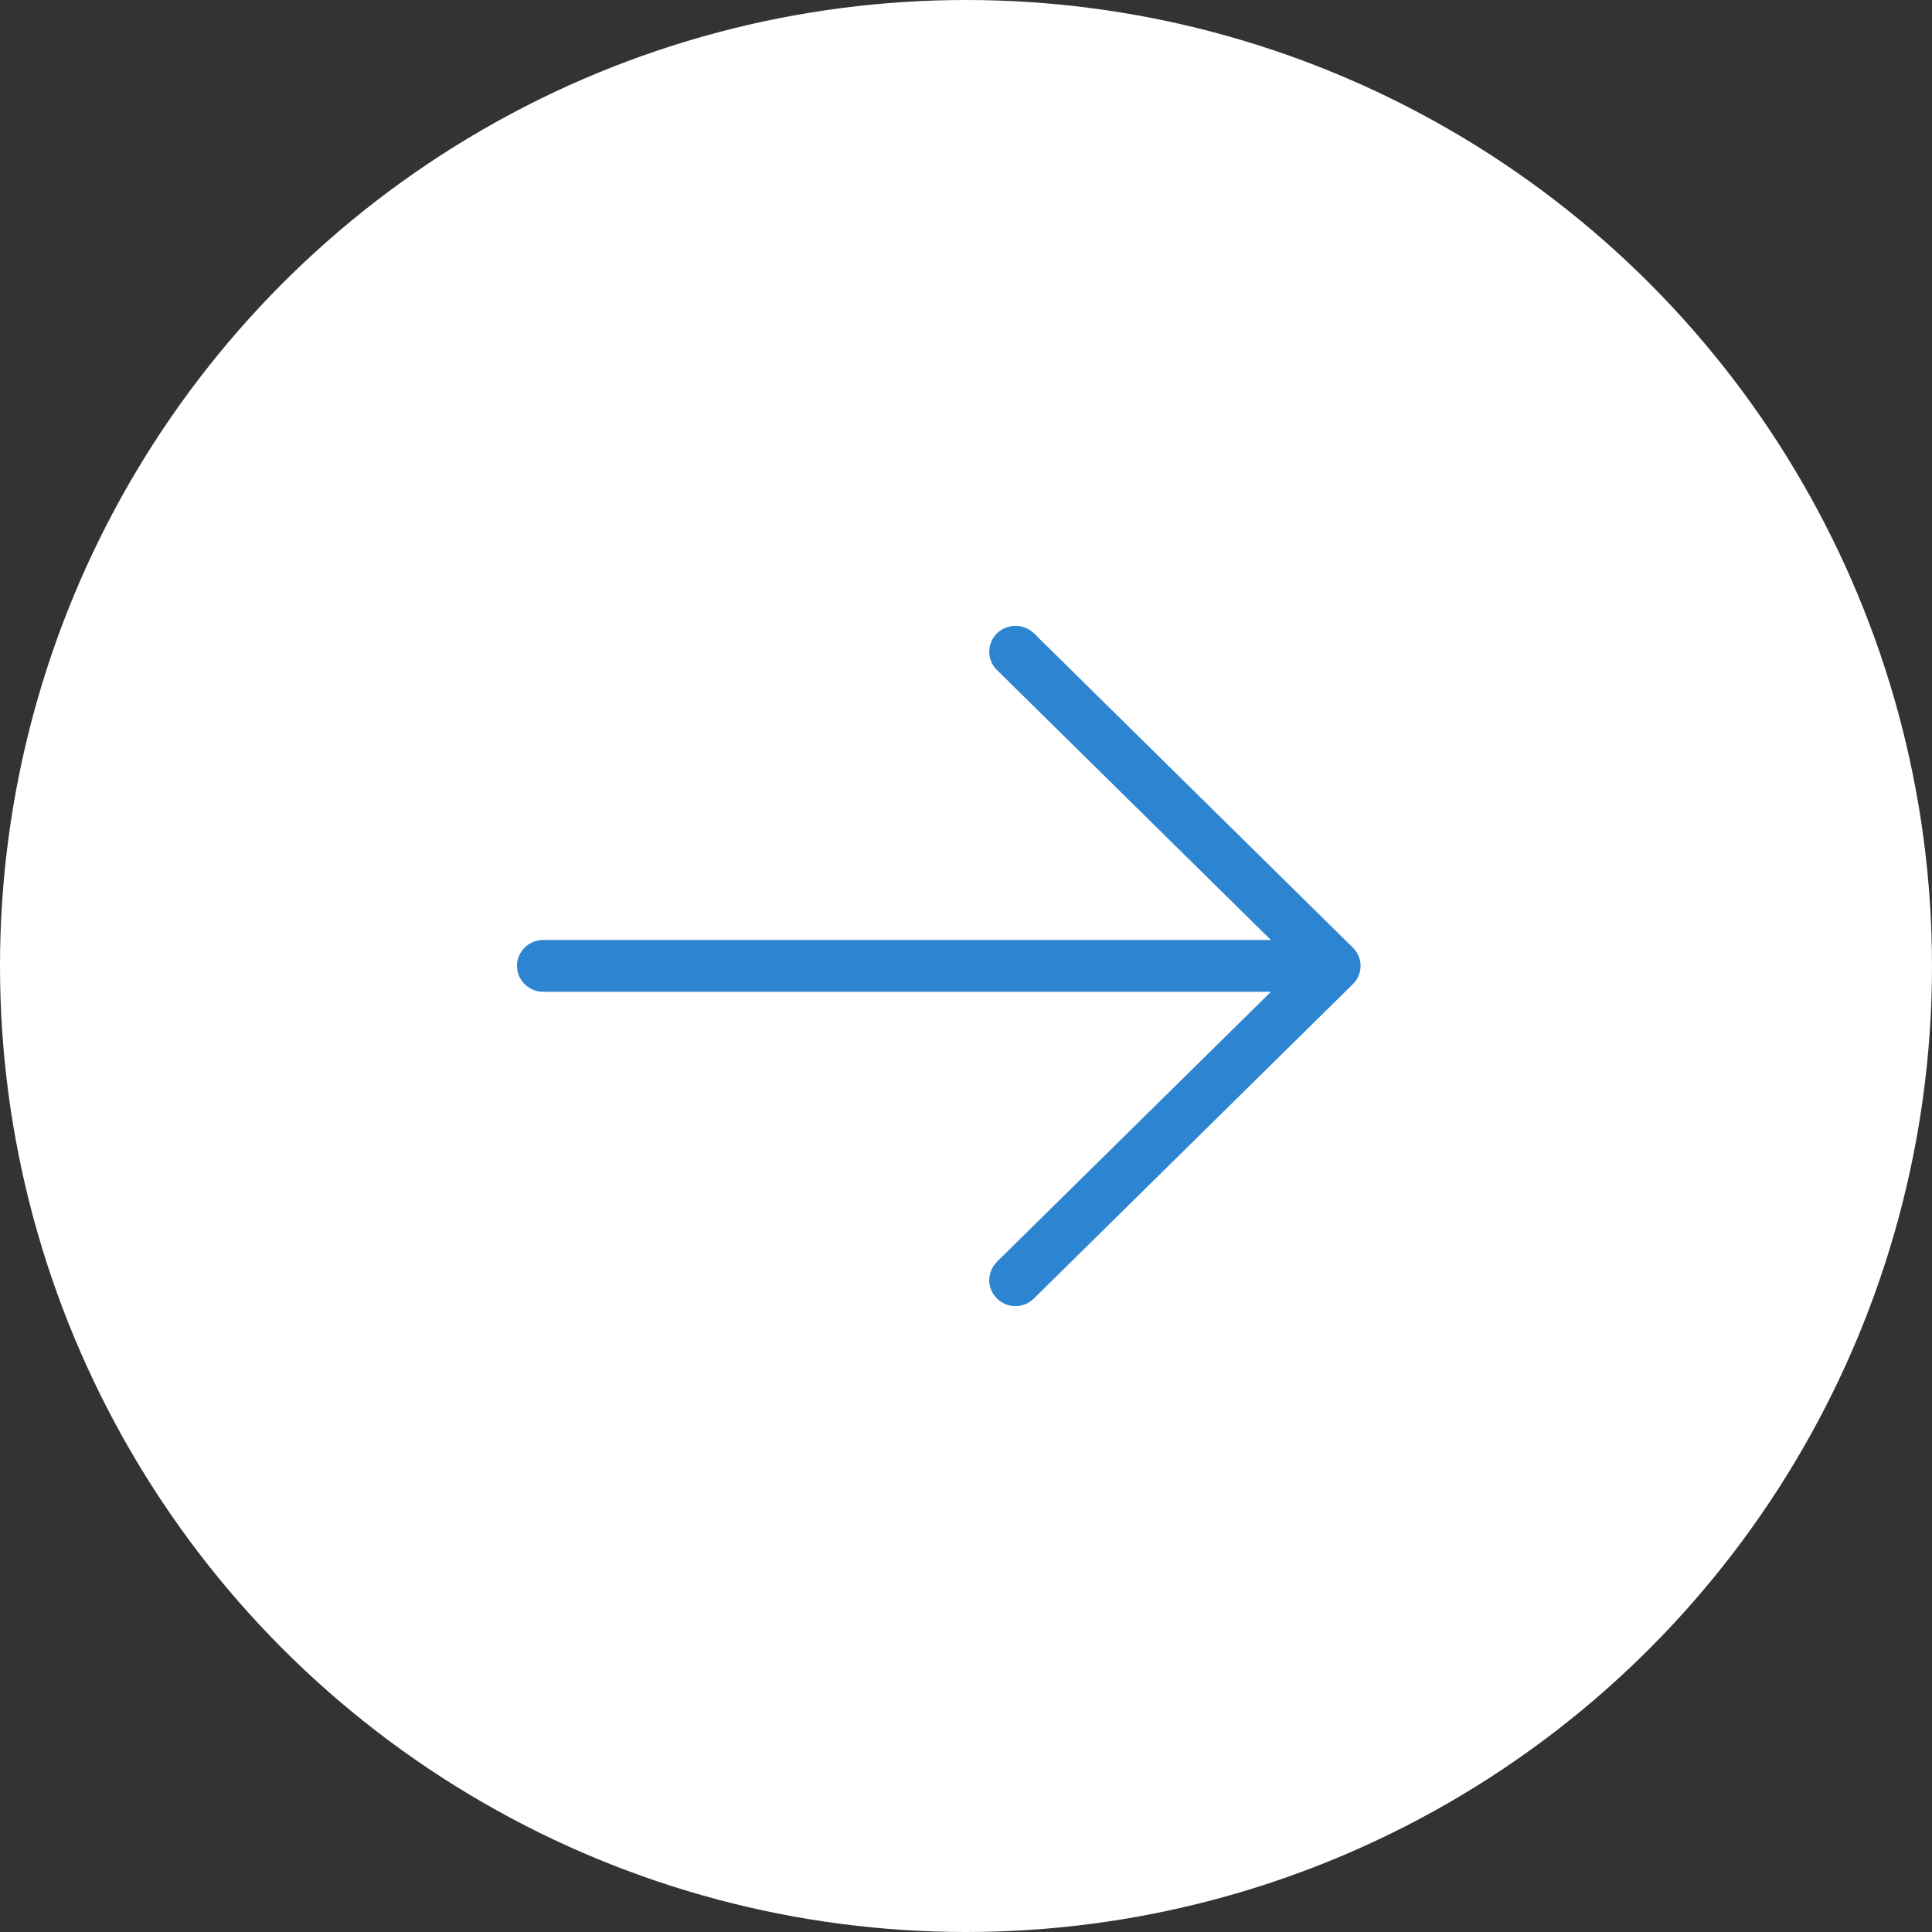 <?xml version="1.0" encoding="UTF-8"?>
<svg width="71px" height="71px" viewBox="0 0 71 71" version="1.1" xmlns="http://www.w3.org/2000/svg" xmlns:xlink="http://www.w3.org/1999/xlink">
    <rect x="0" y="0" width="71" height="71" fill="#333333" stroke="none"/>
    <title>Group 11 Copy</title>
    <g id="Page-1" stroke="none" stroke-width="1" fill="none" fill-rule="evenodd">
        <g id="desktop-blog-results" transform="translate(-798, -1640)">
            <g id="Group-3" transform="translate(0, 1059)">
                <g id="Group-11-Copy" transform="translate(798, 581)">
                    <circle id="Oval" fill="#FFFFFF" cx="35.5" cy="35.5" r="35.5"></circle>
                    <path d="M34.504,51 C34.247,51 34.011,50.898 33.832,50.716 L22.286,39 C21.905,38.625 21.905,38.011 22.286,37.636 C22.47,37.448 22.711,37.355 22.954,37.355 C23.195,37.355 23.439,37.448 23.63,37.636 L33.552,47.705 L33.552,20.966 C33.552,20.432 33.978,20 34.504,20 C35.031,20 35.456,20.432 35.456,20.966 L35.456,47.705 L45.379,37.636 C45.563,37.448 45.807,37.355 46.051,37.355 C46.295,37.355 46.537,37.448 46.723,37.636 C47.092,38.011 47.092,38.625 46.723,39 L35.176,50.716 C34.997,50.898 34.762,51 34.504,51" id="Path" fill="#2D84D1" transform="translate(34.5, 35.5) rotate(-90) translate(-34.5, -35.5) "></path>
                </g>
            </g>
        </g>
    </g>
</svg>